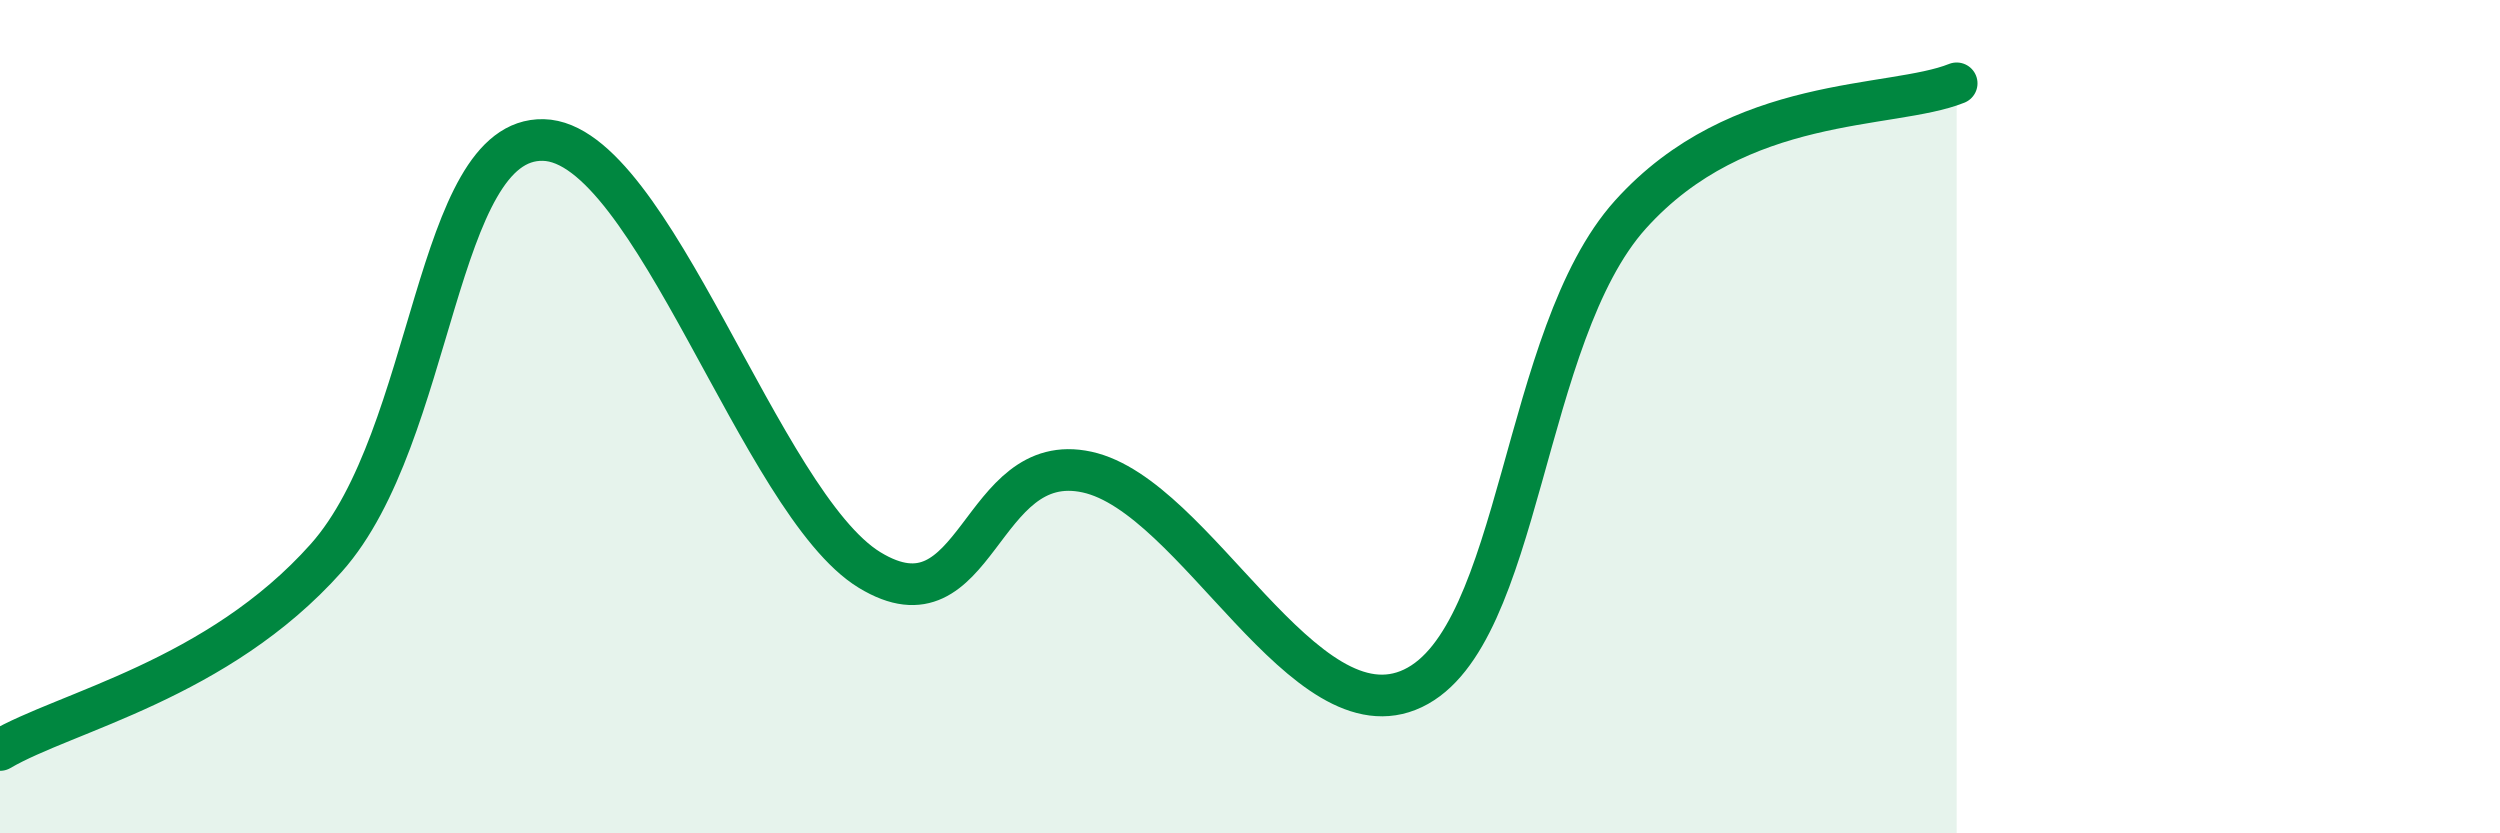 
    <svg width="60" height="20" viewBox="0 0 60 20" xmlns="http://www.w3.org/2000/svg">
      <path
        d="M 0,18 C 1.57,17.08 5.22,16.32 7.83,13.39 C 10.44,10.46 10.43,3.3 13.04,3.36 C 15.65,3.42 18.26,12.09 20.87,13.68 C 23.48,15.27 23.48,10.76 26.09,11.33 C 28.7,11.9 31.3,17.76 33.91,16.52 C 36.52,15.28 36.52,8.05 39.13,5.15 C 41.74,2.25 45.39,2.63 46.96,2L46.96 20L0 20Z"
        fill="#008740"
        opacity="0.1"
        stroke-linecap="round"
        stroke-linejoin="round"
      />
      <path
        d="M 0,18 C 1.57,17.08 5.22,16.32 7.83,13.39 C 10.44,10.46 10.43,3.3 13.04,3.36 C 15.65,3.42 18.26,12.09 20.87,13.68 C 23.48,15.27 23.48,10.76 26.09,11.33 C 28.7,11.9 31.3,17.76 33.91,16.52 C 36.52,15.28 36.52,8.05 39.13,5.15 C 41.74,2.25 45.39,2.63 46.96,2"
        stroke="#008740"
        stroke-width="1"
        fill="none"
        stroke-linecap="round"
        stroke-linejoin="round"
      />
    </svg>
  